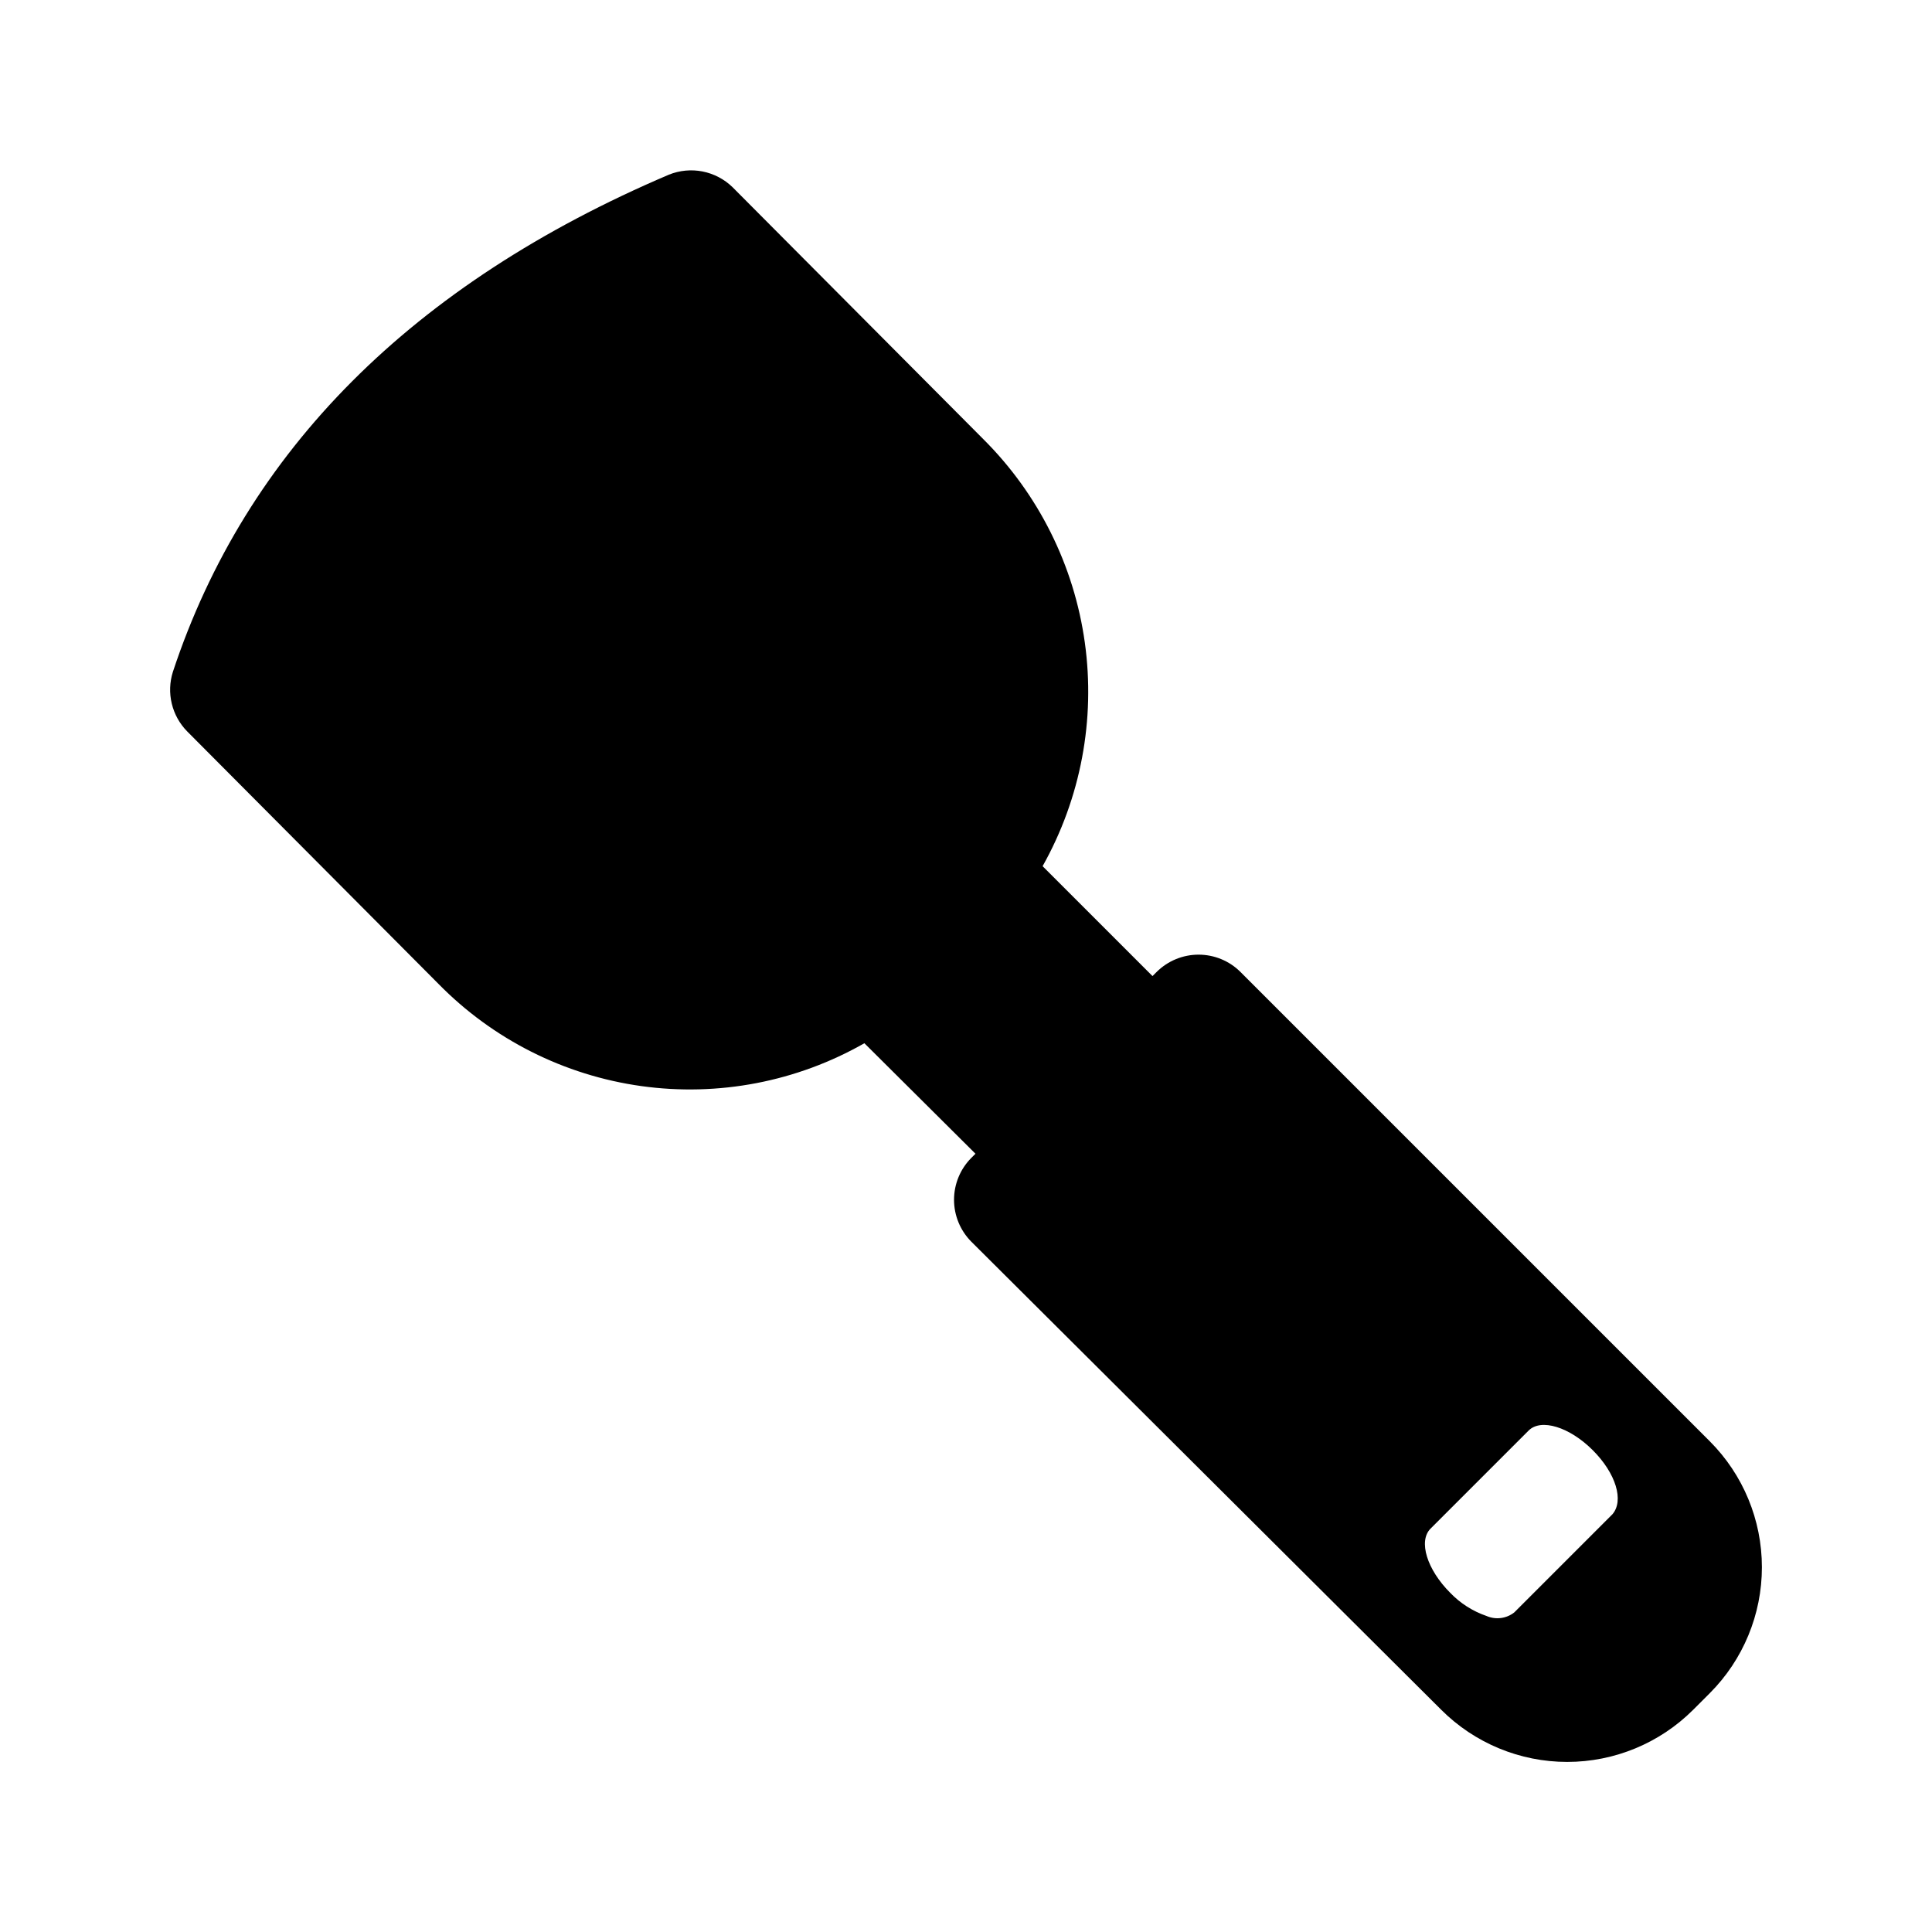 <?xml version="1.0" encoding="UTF-8"?>
<!-- Uploaded to: ICON Repo, www.svgrepo.com, Generator: ICON Repo Mixer Tools -->
<svg fill="#000000" width="800px" height="800px" version="1.1" viewBox="144 144 512 512" xmlns="http://www.w3.org/2000/svg">
 <path d="m597.11 525.95-124.38-124.38c-2.949-2.934-6.938-4.578-11.098-4.578-4.16 0-8.148 1.645-11.102 4.578l-1.102 1.102-29.125-29.125v-0.004c10.102-17.996 14.031-38.809 11.188-59.25-2.84-20.441-12.301-39.391-26.934-53.949l-66.438-66.754c-2.188-2.121-4.941-3.562-7.934-4.152-2.988-0.586-6.086-0.293-8.914 0.848-68.012 28.969-112.1 73.207-131.46 131.78-0.855 2.719-0.957 5.621-0.289 8.395 0.664 2.773 2.07 5.312 4.066 7.348l66.598 66.914c14.438 14.719 33.34 24.246 53.762 27.098 20.422 2.848 41.211-1.145 59.125-11.355l29.441 29.285-1.102 1.102h-0.004c-2.93 2.949-4.578 6.941-4.578 11.102 0 4.156 1.648 8.148 4.578 11.098l124.54 124.06c8.859 8.848 20.863 13.812 33.379 13.812s24.52-4.965 33.379-13.812l4.41-4.41-0.004 0.004c8.848-8.859 13.812-20.863 13.812-33.379s-4.965-24.52-13.812-33.379zm-25.82 19.363-25.977 25.977v0.004c-2.102 1.66-4.949 2.023-7.398 0.945-3.644-1.254-6.938-3.359-9.605-6.141-6.141-6.141-8.5-13.699-5.195-17.004l25.977-25.977c3.305-3.305 10.863-0.945 17.004 5.195s8.344 13.383 5.195 17.004z"/>
</svg>
